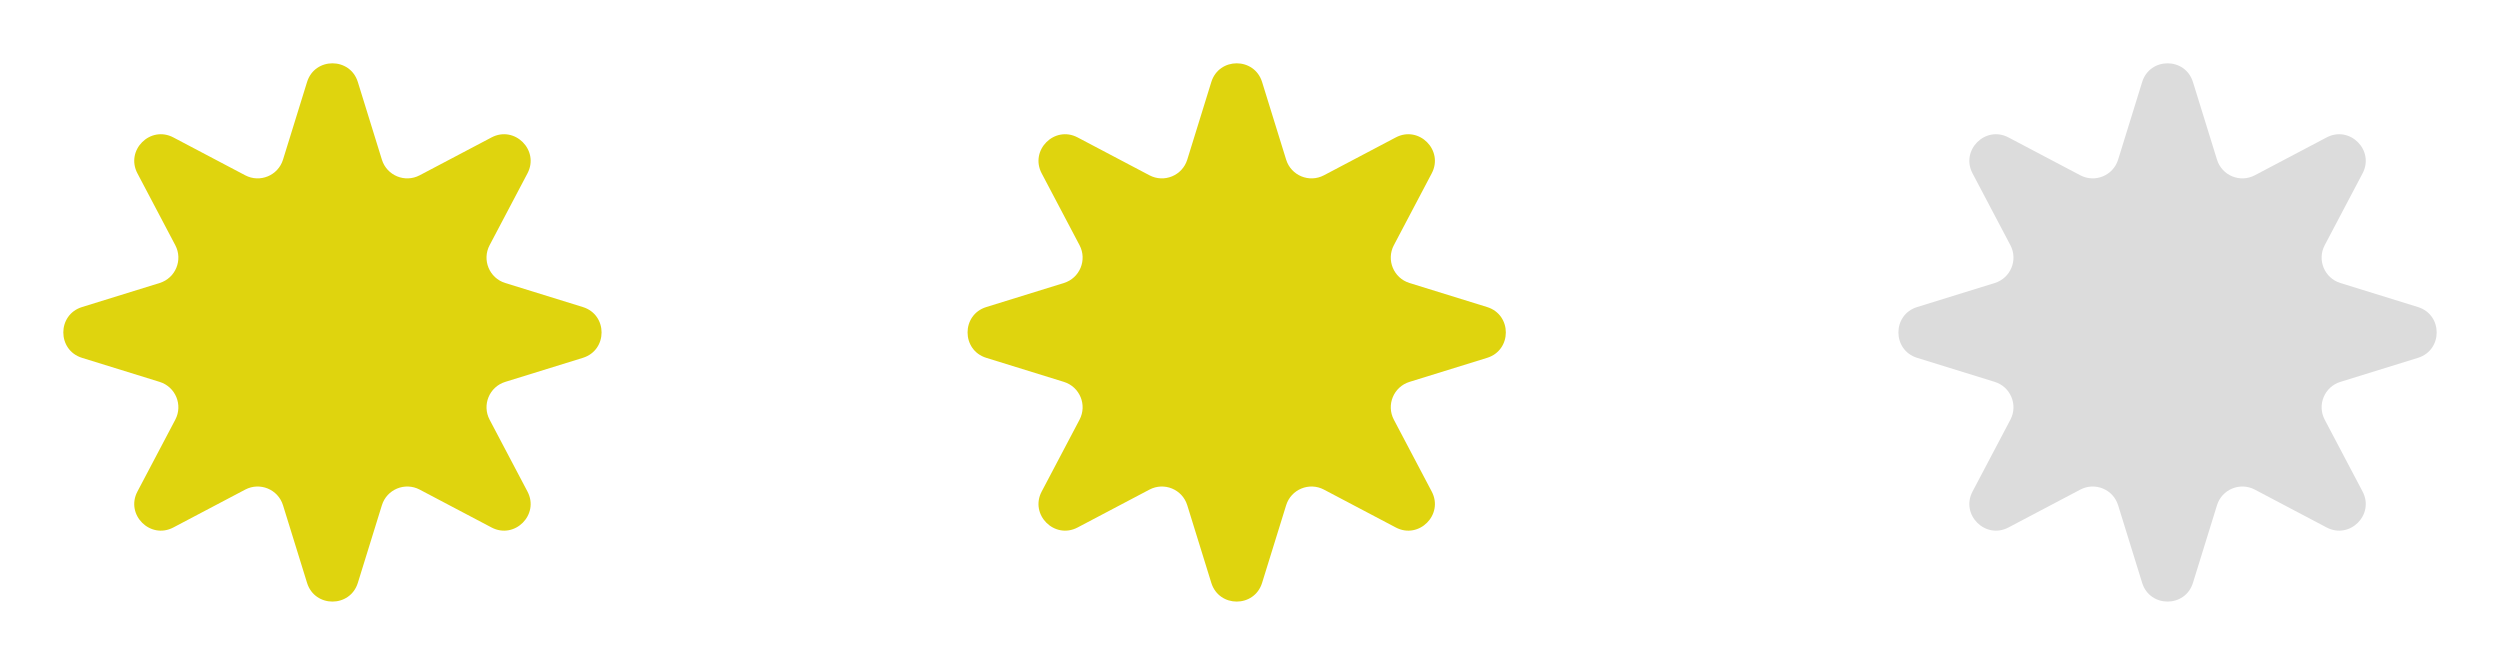 <?xml version="1.0" encoding="UTF-8"?> <svg xmlns="http://www.w3.org/2000/svg" width="94" height="25" viewBox="0 0 94 25" fill="none"><path d="M11.545 3.085C11.835 2.146 13.165 2.146 13.455 3.085L14.359 6.003C14.544 6.601 15.226 6.883 15.78 6.591L18.482 5.167C19.351 4.709 20.291 5.649 19.833 6.518L18.409 9.22C18.117 9.774 18.399 10.456 18.997 10.641L21.915 11.545C22.854 11.835 22.854 13.165 21.915 13.455L18.997 14.359C18.399 14.544 18.117 15.226 18.409 15.78L19.833 18.482C20.291 19.351 19.351 20.291 18.482 19.833L15.78 18.409C15.226 18.117 14.544 18.399 14.359 18.997L13.455 21.915C13.165 22.854 11.835 22.854 11.545 21.915L10.641 18.997C10.456 18.399 9.774 18.117 9.22 18.409L6.518 19.833C5.649 20.291 4.709 19.351 5.167 18.482L6.591 15.78C6.883 15.226 6.601 14.544 6.003 14.359L3.085 13.455C2.146 13.165 2.146 11.835 3.085 11.545L6.003 10.641C6.601 10.456 6.883 9.774 6.591 9.22L5.167 6.518C4.709 5.649 5.649 4.709 6.518 5.167L9.22 6.591C9.774 6.883 10.456 6.601 10.641 6.003L11.545 3.085Z" fill="#DFD40E"></path><path d="M45.545 3.085C45.836 2.146 47.164 2.146 47.455 3.085L48.359 6.003C48.544 6.601 49.226 6.883 49.78 6.591L52.482 5.167C53.351 4.709 54.291 5.649 53.833 6.518L52.409 9.22C52.117 9.774 52.4 10.456 52.997 10.641L55.915 11.545C56.854 11.835 56.854 13.165 55.915 13.455L52.997 14.359C52.4 14.544 52.117 15.226 52.409 15.78L53.833 18.482C54.291 19.351 53.351 20.291 52.482 19.833L49.78 18.409C49.226 18.117 48.544 18.399 48.359 18.997L47.455 21.915C47.164 22.854 45.836 22.854 45.545 21.915L44.641 18.997C44.456 18.399 43.774 18.117 43.22 18.409L40.518 19.833C39.649 20.291 38.709 19.351 39.167 18.482L40.591 15.78C40.883 15.226 40.6 14.544 40.003 14.359L37.085 13.455C36.146 13.165 36.146 11.835 37.085 11.545L40.003 10.641C40.6 10.456 40.883 9.774 40.591 9.22L39.167 6.518C38.709 5.649 39.649 4.709 40.518 5.167L43.22 6.591C43.774 6.883 44.456 6.601 44.641 6.003L45.545 3.085Z" fill="#DFD40E"></path><path d="M80.545 3.085C80.835 2.146 82.165 2.146 82.455 3.085L83.359 6.003C83.544 6.601 84.226 6.883 84.78 6.591L87.482 5.167C88.351 4.709 89.291 5.649 88.833 6.518L87.409 9.22C87.117 9.774 87.4 10.456 87.997 10.641L90.915 11.545C91.854 11.835 91.854 13.165 90.915 13.455L87.997 14.359C87.4 14.544 87.117 15.226 87.409 15.78L88.833 18.482C89.291 19.351 88.351 20.291 87.482 19.833L84.78 18.409C84.226 18.117 83.544 18.399 83.359 18.997L82.455 21.915C82.165 22.854 80.835 22.854 80.545 21.915L79.641 18.997C79.456 18.399 78.774 18.117 78.22 18.409L75.518 19.833C74.649 20.291 73.709 19.351 74.167 18.482L75.591 15.78C75.883 15.226 75.6 14.544 75.003 14.359L72.085 13.455C71.146 13.165 71.146 11.835 72.085 11.545L75.003 10.641C75.6 10.456 75.883 9.774 75.591 9.22L74.167 6.518C73.709 5.649 74.649 4.709 75.518 5.167L78.22 6.591C78.774 6.883 79.456 6.601 79.641 6.003L80.545 3.085Z" fill="#DCDCDC"></path></svg> 